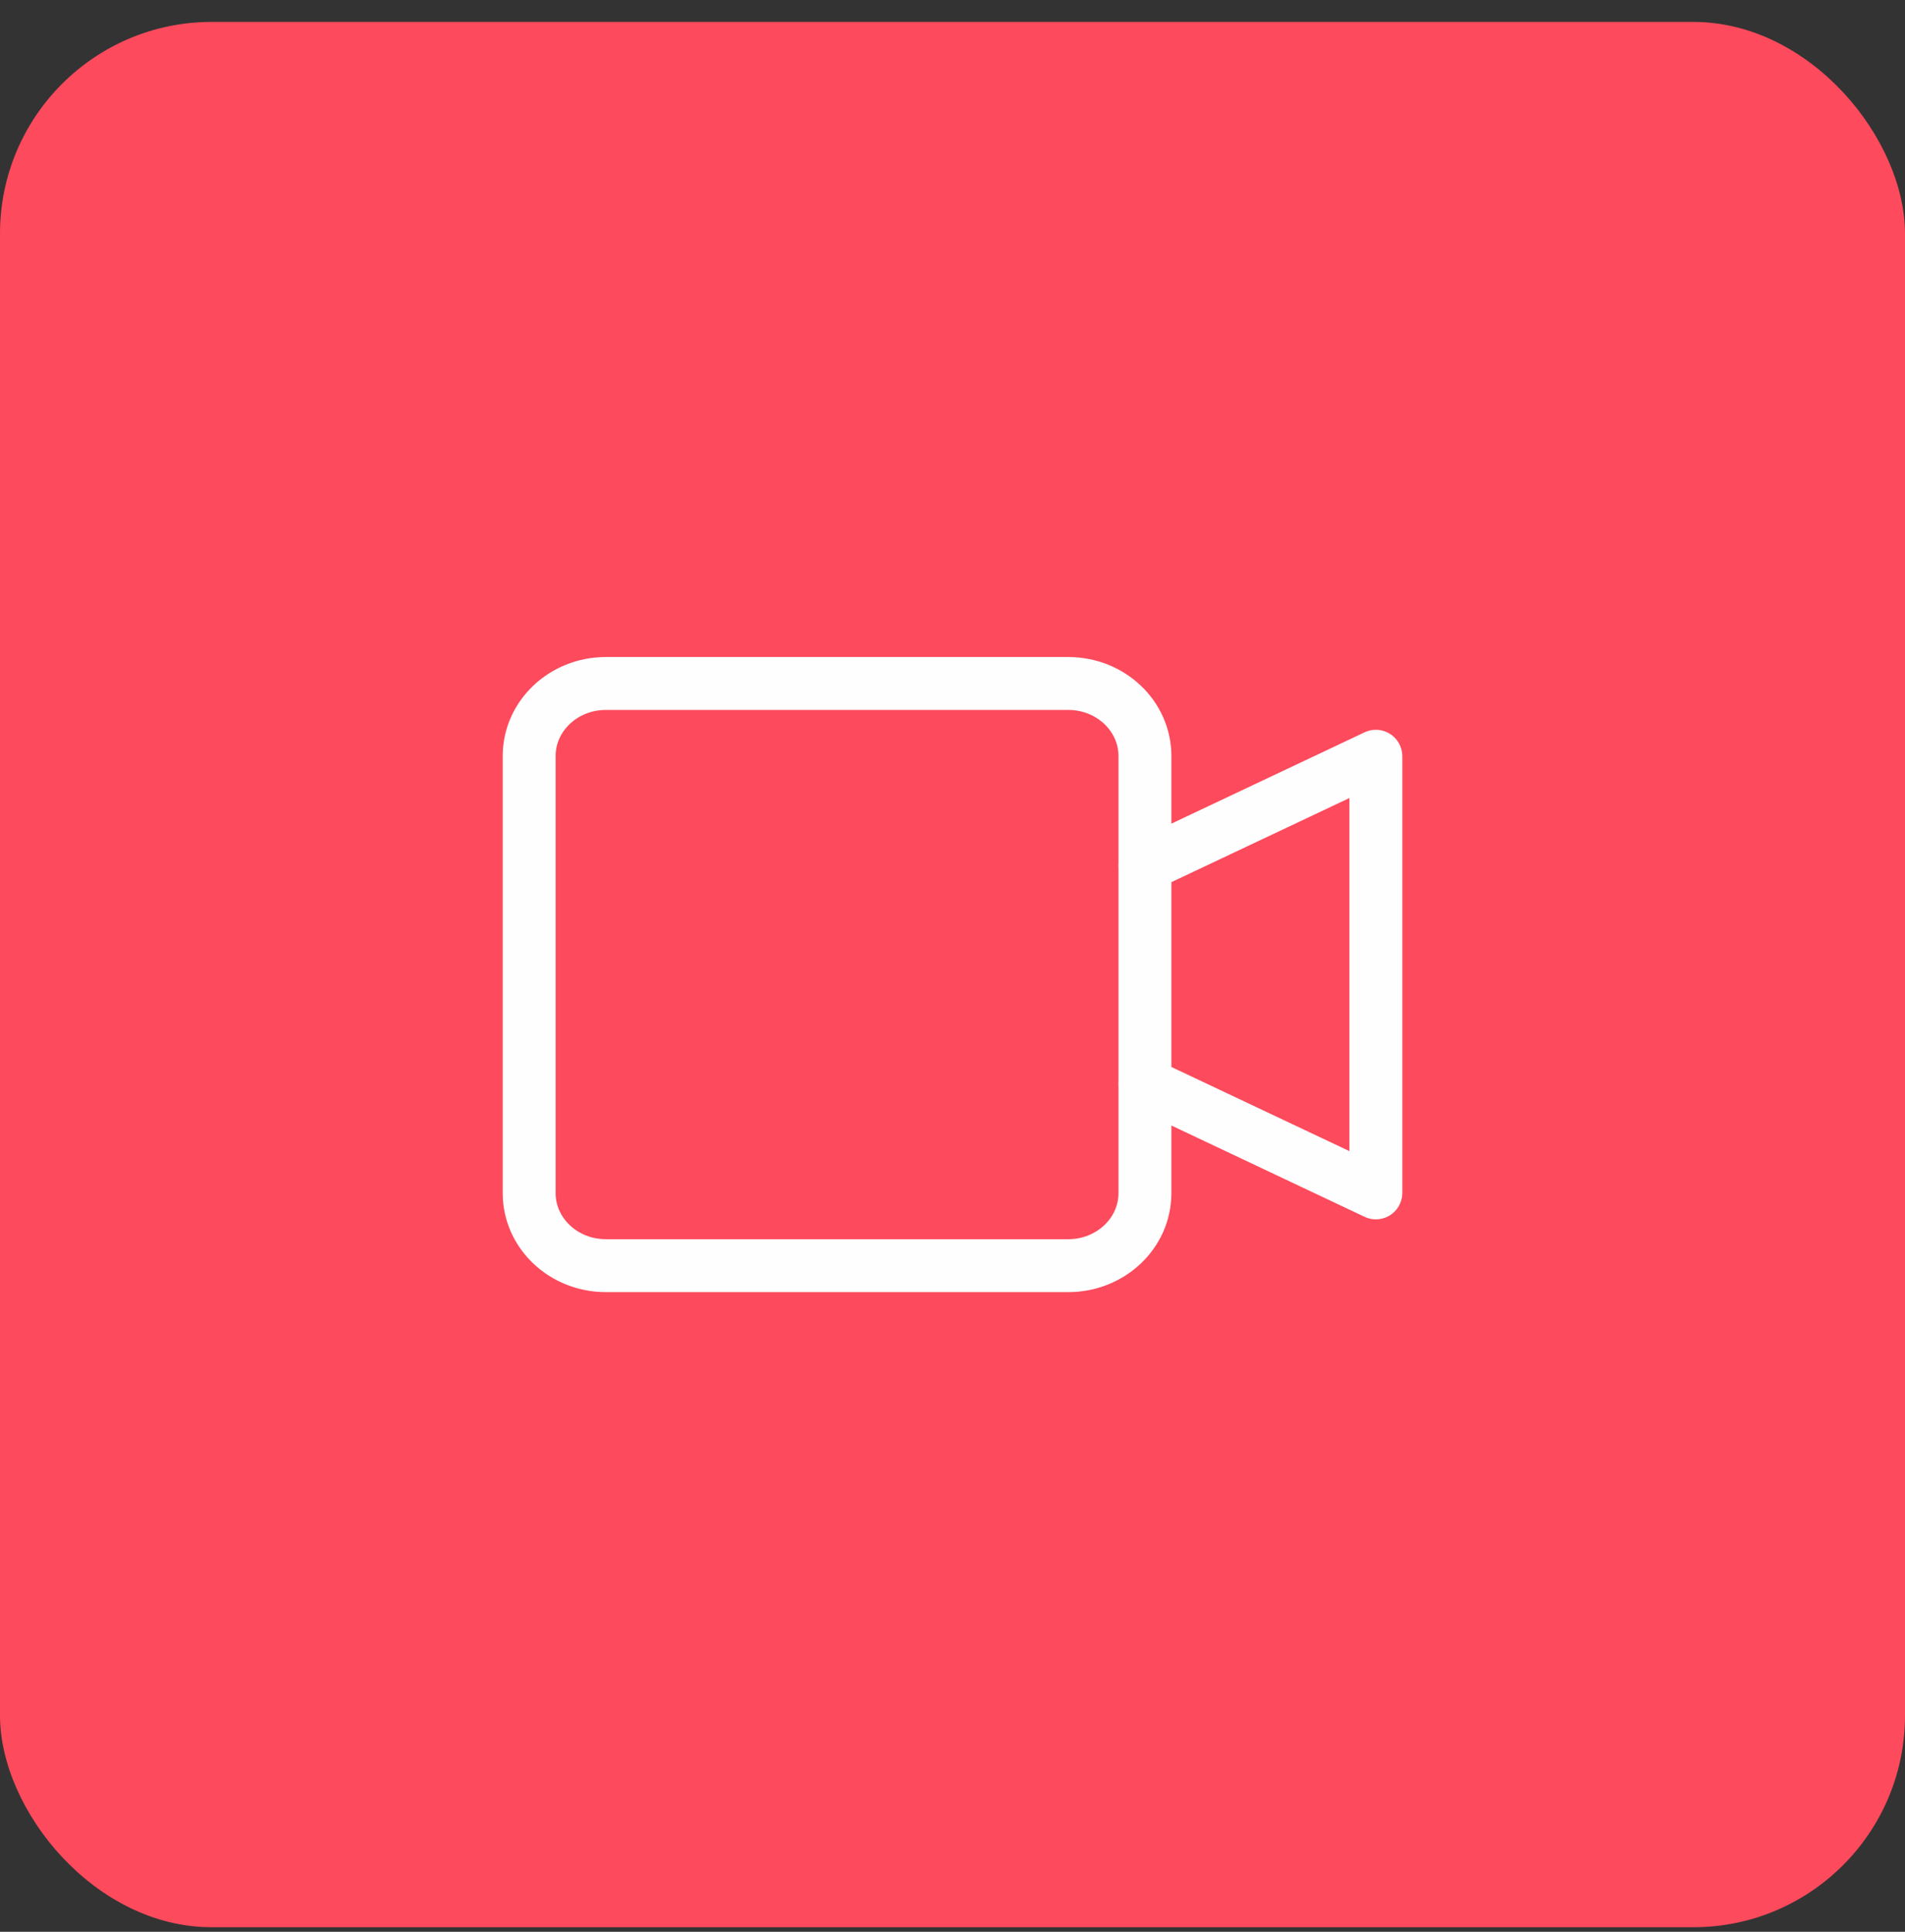 <svg xmlns="http://www.w3.org/2000/svg" width="72" height="73" viewBox="0 0 72 73" fill="none"><rect x="0" y="0" width="72" height="73" fill="#333333" stroke="none"/><rect y="0.828" width="72" height="72" rx="8" fill="#FD4A5C"></rect><path fill-rule="evenodd" clip-rule="evenodd" d="M40.375 47.828H22.897C21.299 47.828 20 46.602 20 45.088V28.569C20 27.055 21.299 25.828 22.897 25.828H40.375C41.975 25.828 43.273 27.055 43.273 28.569V45.088C43.273 46.602 41.975 47.828 40.375 47.828Z" stroke="#FEFEFE" stroke-width="2" stroke-linecap="round" stroke-linejoin="round"></path><path d="M43.273 32.703L52.001 28.578V45.078L43.273 40.953" stroke="#FEFEFE" stroke-width="2" stroke-linecap="round" stroke-linejoin="round"></path></svg>